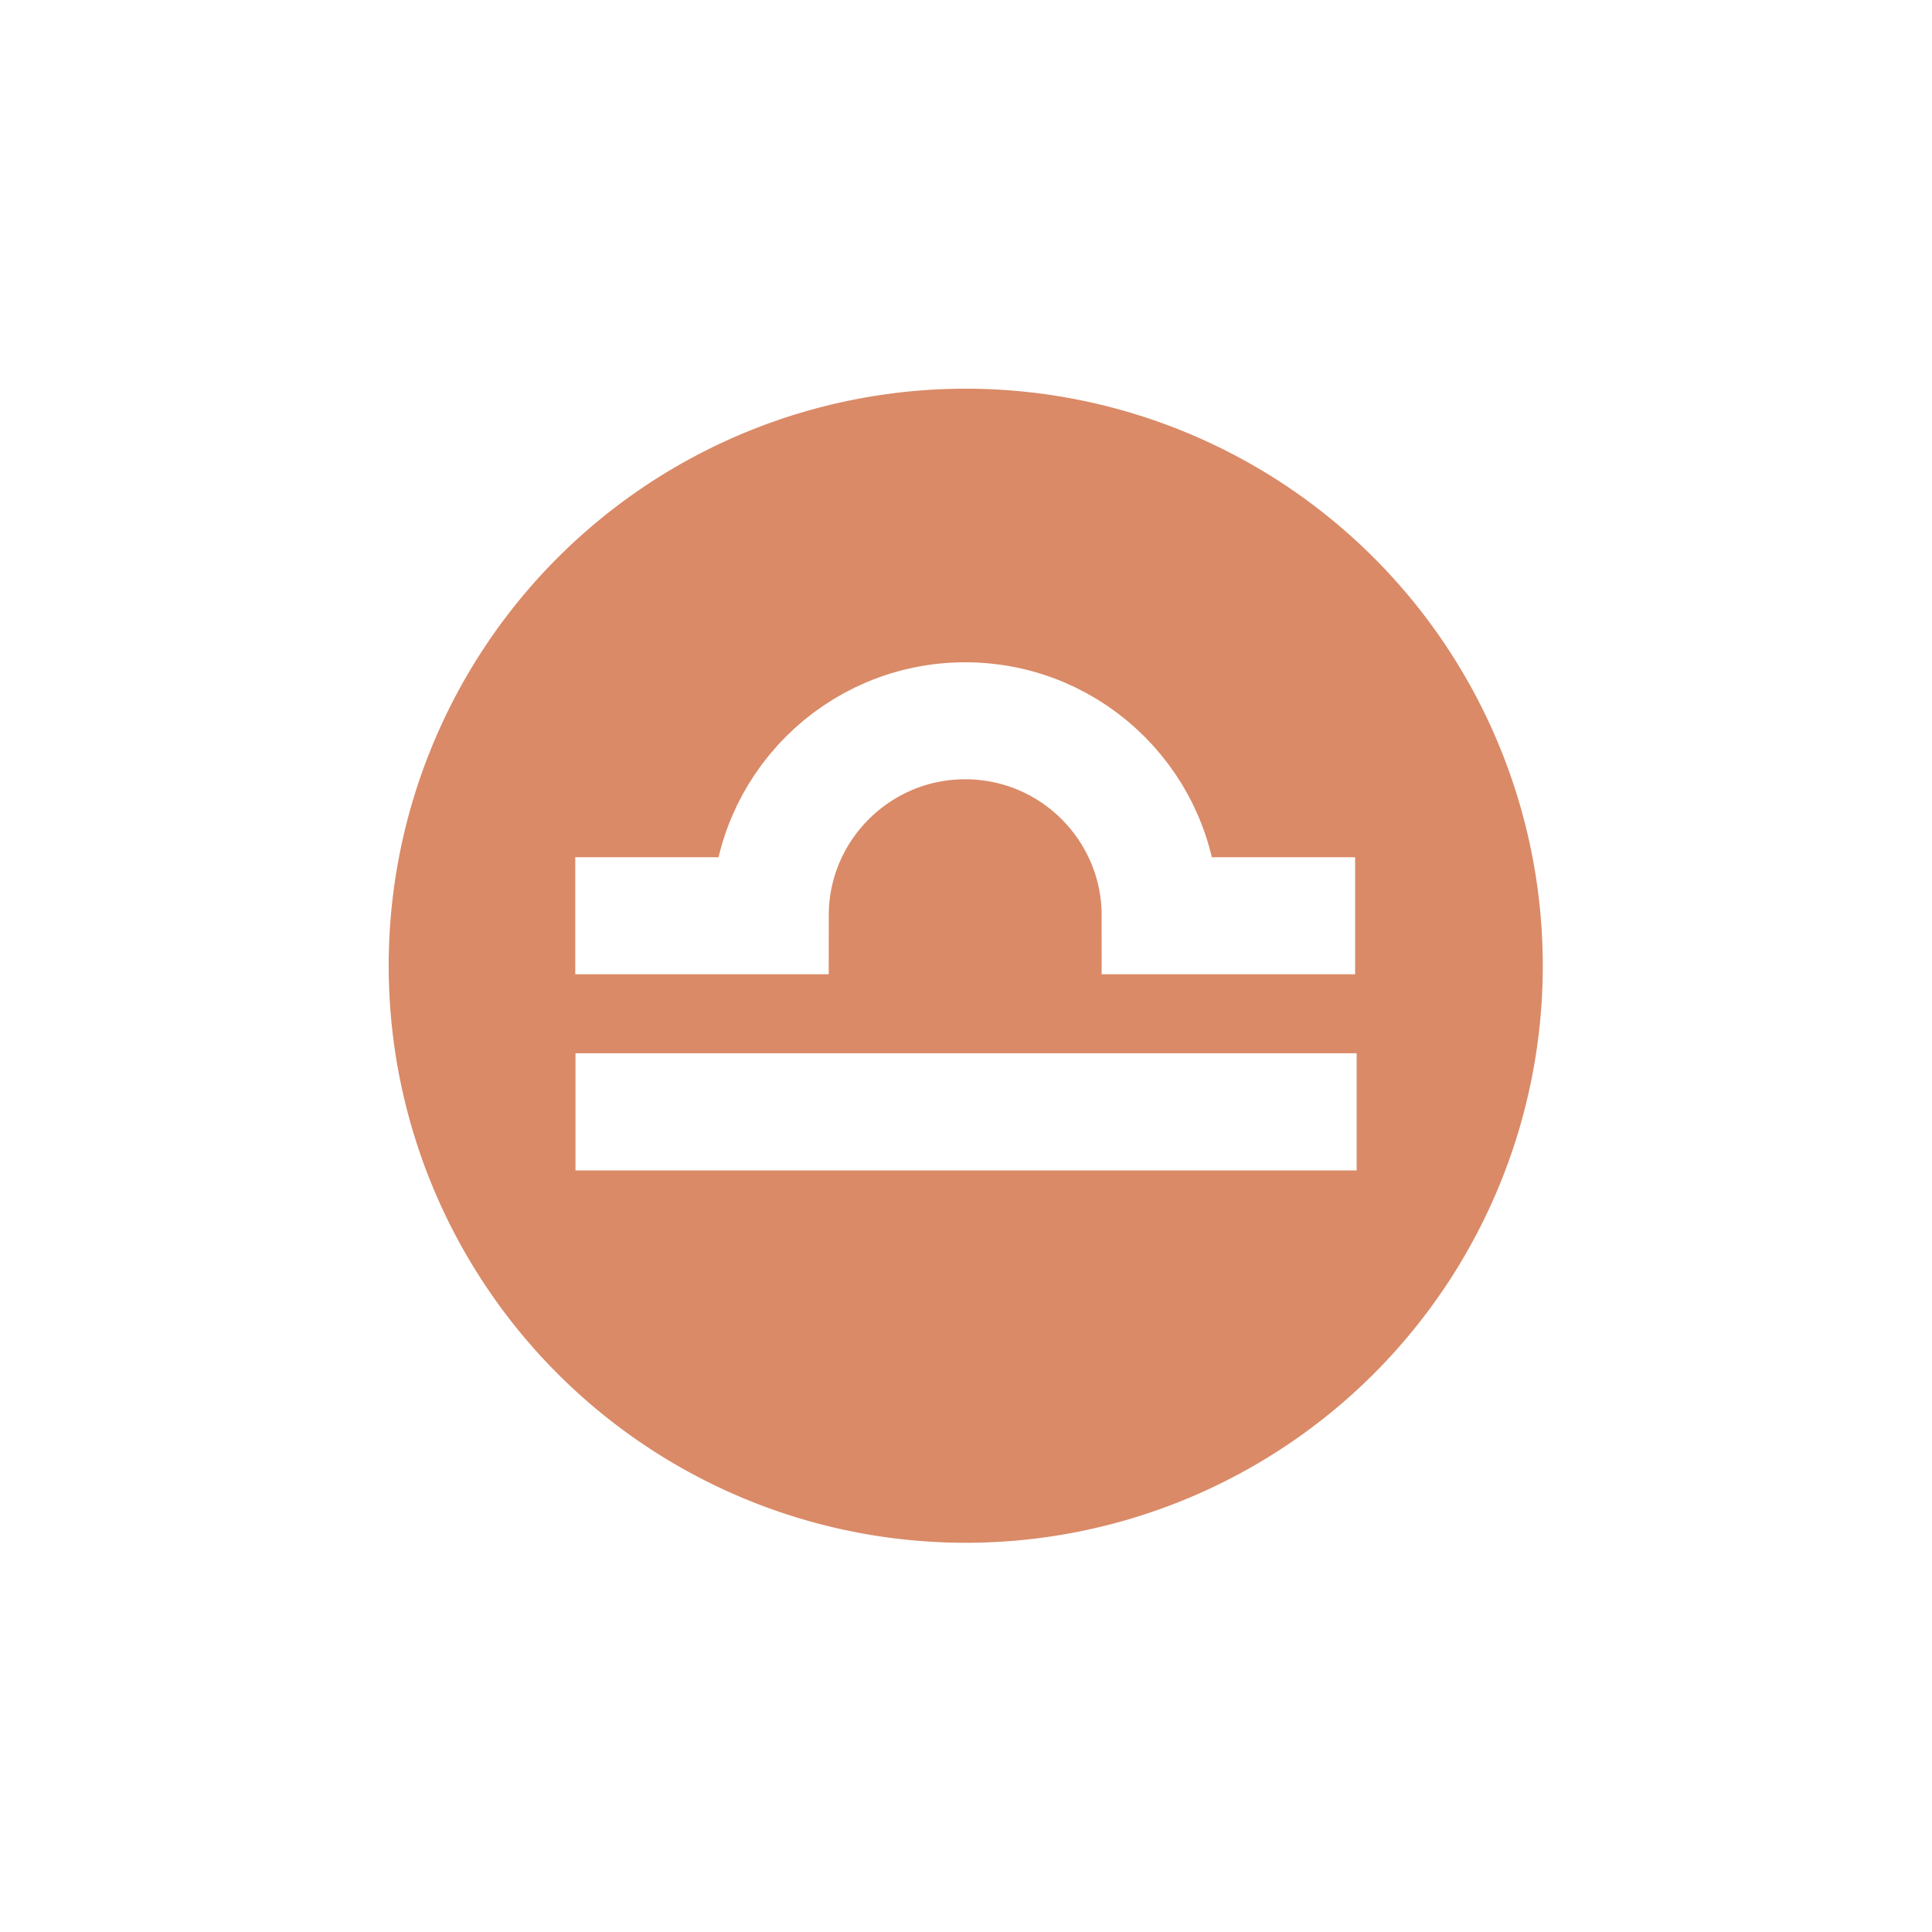 <svg xmlns="http://www.w3.org/2000/svg" width="32.976" height="32.976" viewBox="0 0 24.732 24.732"><defs><clipPath id="b"><path d="M0 0h80.398v80.398H0Zm0 0"/></clipPath><filter style="color-interpolation-filters:sRGB" id="a" x="-.096" width="1.192" y="-.096" height="1.192"><feGaussianBlur stdDeviation=".533"/></filter></defs><path d="M15.637 8.97a6.666 6.666 0 0 0-6.666-6.666 6.666 6.666 0 0 0-6.667 6.667 6.666 6.666 0 0 0 6.667 6.666 6.666 6.666 0 0 0 6.666-6.666zm0 0" style="fill:#da8a67;fill-opacity:1;stroke:#fff;stroke-width:2.25;stroke-linecap:butt;stroke-linejoin:miter;stroke-miterlimit:10;stroke-dasharray:none;stroke-opacity:1;filter:url(#a)" transform="translate(.405 .405) scale(1.333)"/><path style="fill:none;stroke:#fff;stroke-width:1.5;stroke-linecap:butt;stroke-linejoin:miter;stroke-miterlimit:4;stroke-dasharray:none;stroke-opacity:1" d="M-2.508 11.063h10" transform="translate(9.875 3.17)"/><g transform="translate(6.366 5.733) scale(.149)" style="clip-rule:nonzero;stroke:#fff;stroke-width:10.05;stroke-linecap:butt;stroke-linejoin:miter;stroke-miterlimit:4;stroke-dasharray:none;stroke-opacity:1" clip-path="url(#b)"><path style="fill:none;stroke:#fff;stroke-width:100.503;stroke-linecap:butt;stroke-linejoin:miter;stroke-miterlimit:4;stroke-dasharray:none;stroke-opacity:1" d="M66.992 402.008h167.5c0 92.5 75 167.5 167.5 167.5s167.5-75 167.5-167.5h167.5" transform="matrix(.1 0 0 -.1 0 80.4)"/></g></svg>